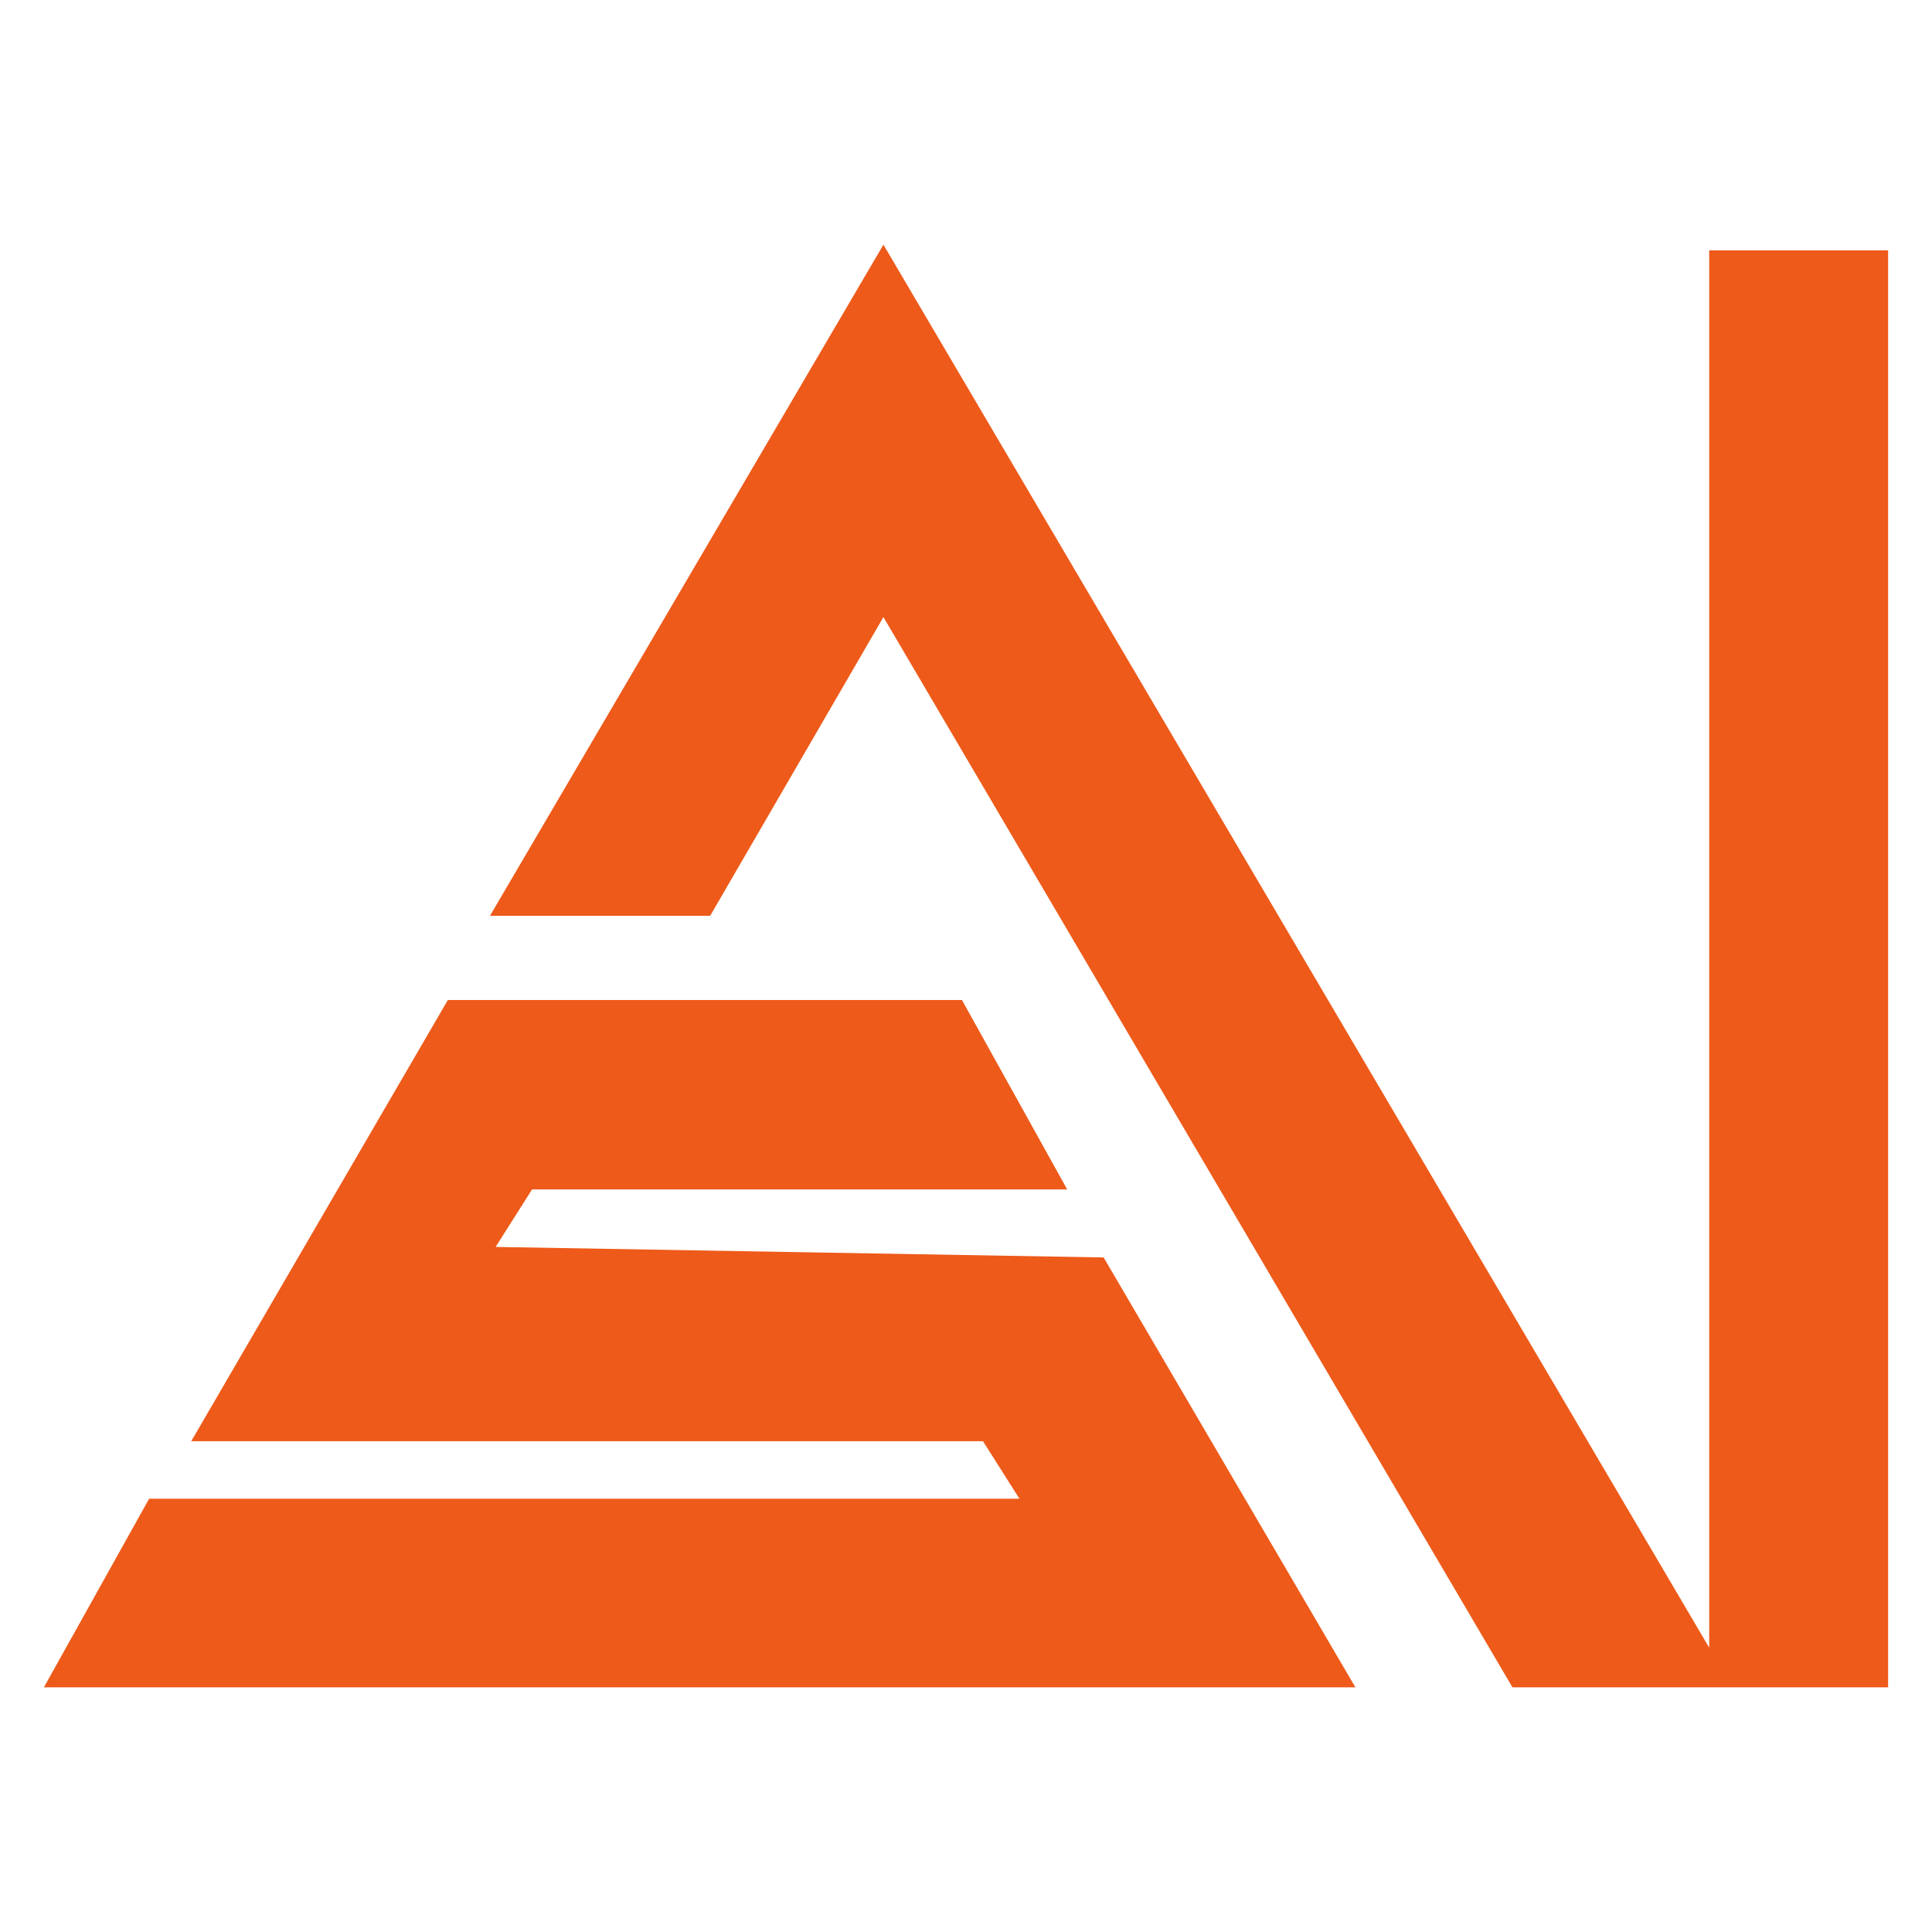 <?xml version="1.0" encoding="UTF-8"?>
<svg id="Layer_1" data-name="Layer 1" xmlns="http://www.w3.org/2000/svg" version="1.1" viewBox="0 0 250 250">
  <defs>
    <style>
      .cls-1 {
        fill: #ee5a1a;
        stroke-width: 0px;
      }
    </style>
  </defs>
  <g id="Layer_1-2" data-name="Layer 1">
    <g id="SAI">
      <path id="ai" class="cls-1" d="M221.169,32.393v180.814L114.315,31.66l-50.913,86.845h28.494l22.419-38.656,81.398,138.492h48.608V32.393h-23.152Z"/>
      <polygon id="s" class="cls-1" points="57.954 129.4 24.745 186.494 127.2 186.494 131.914 193.931 19.298 193.931 5.679 218.34 175.389 218.34 142.809 162.713 64.135 161.351 68.849 153.913 138.095 153.913 124.476 129.4 57.954 129.4"/>
    </g>
  </g>
</svg>